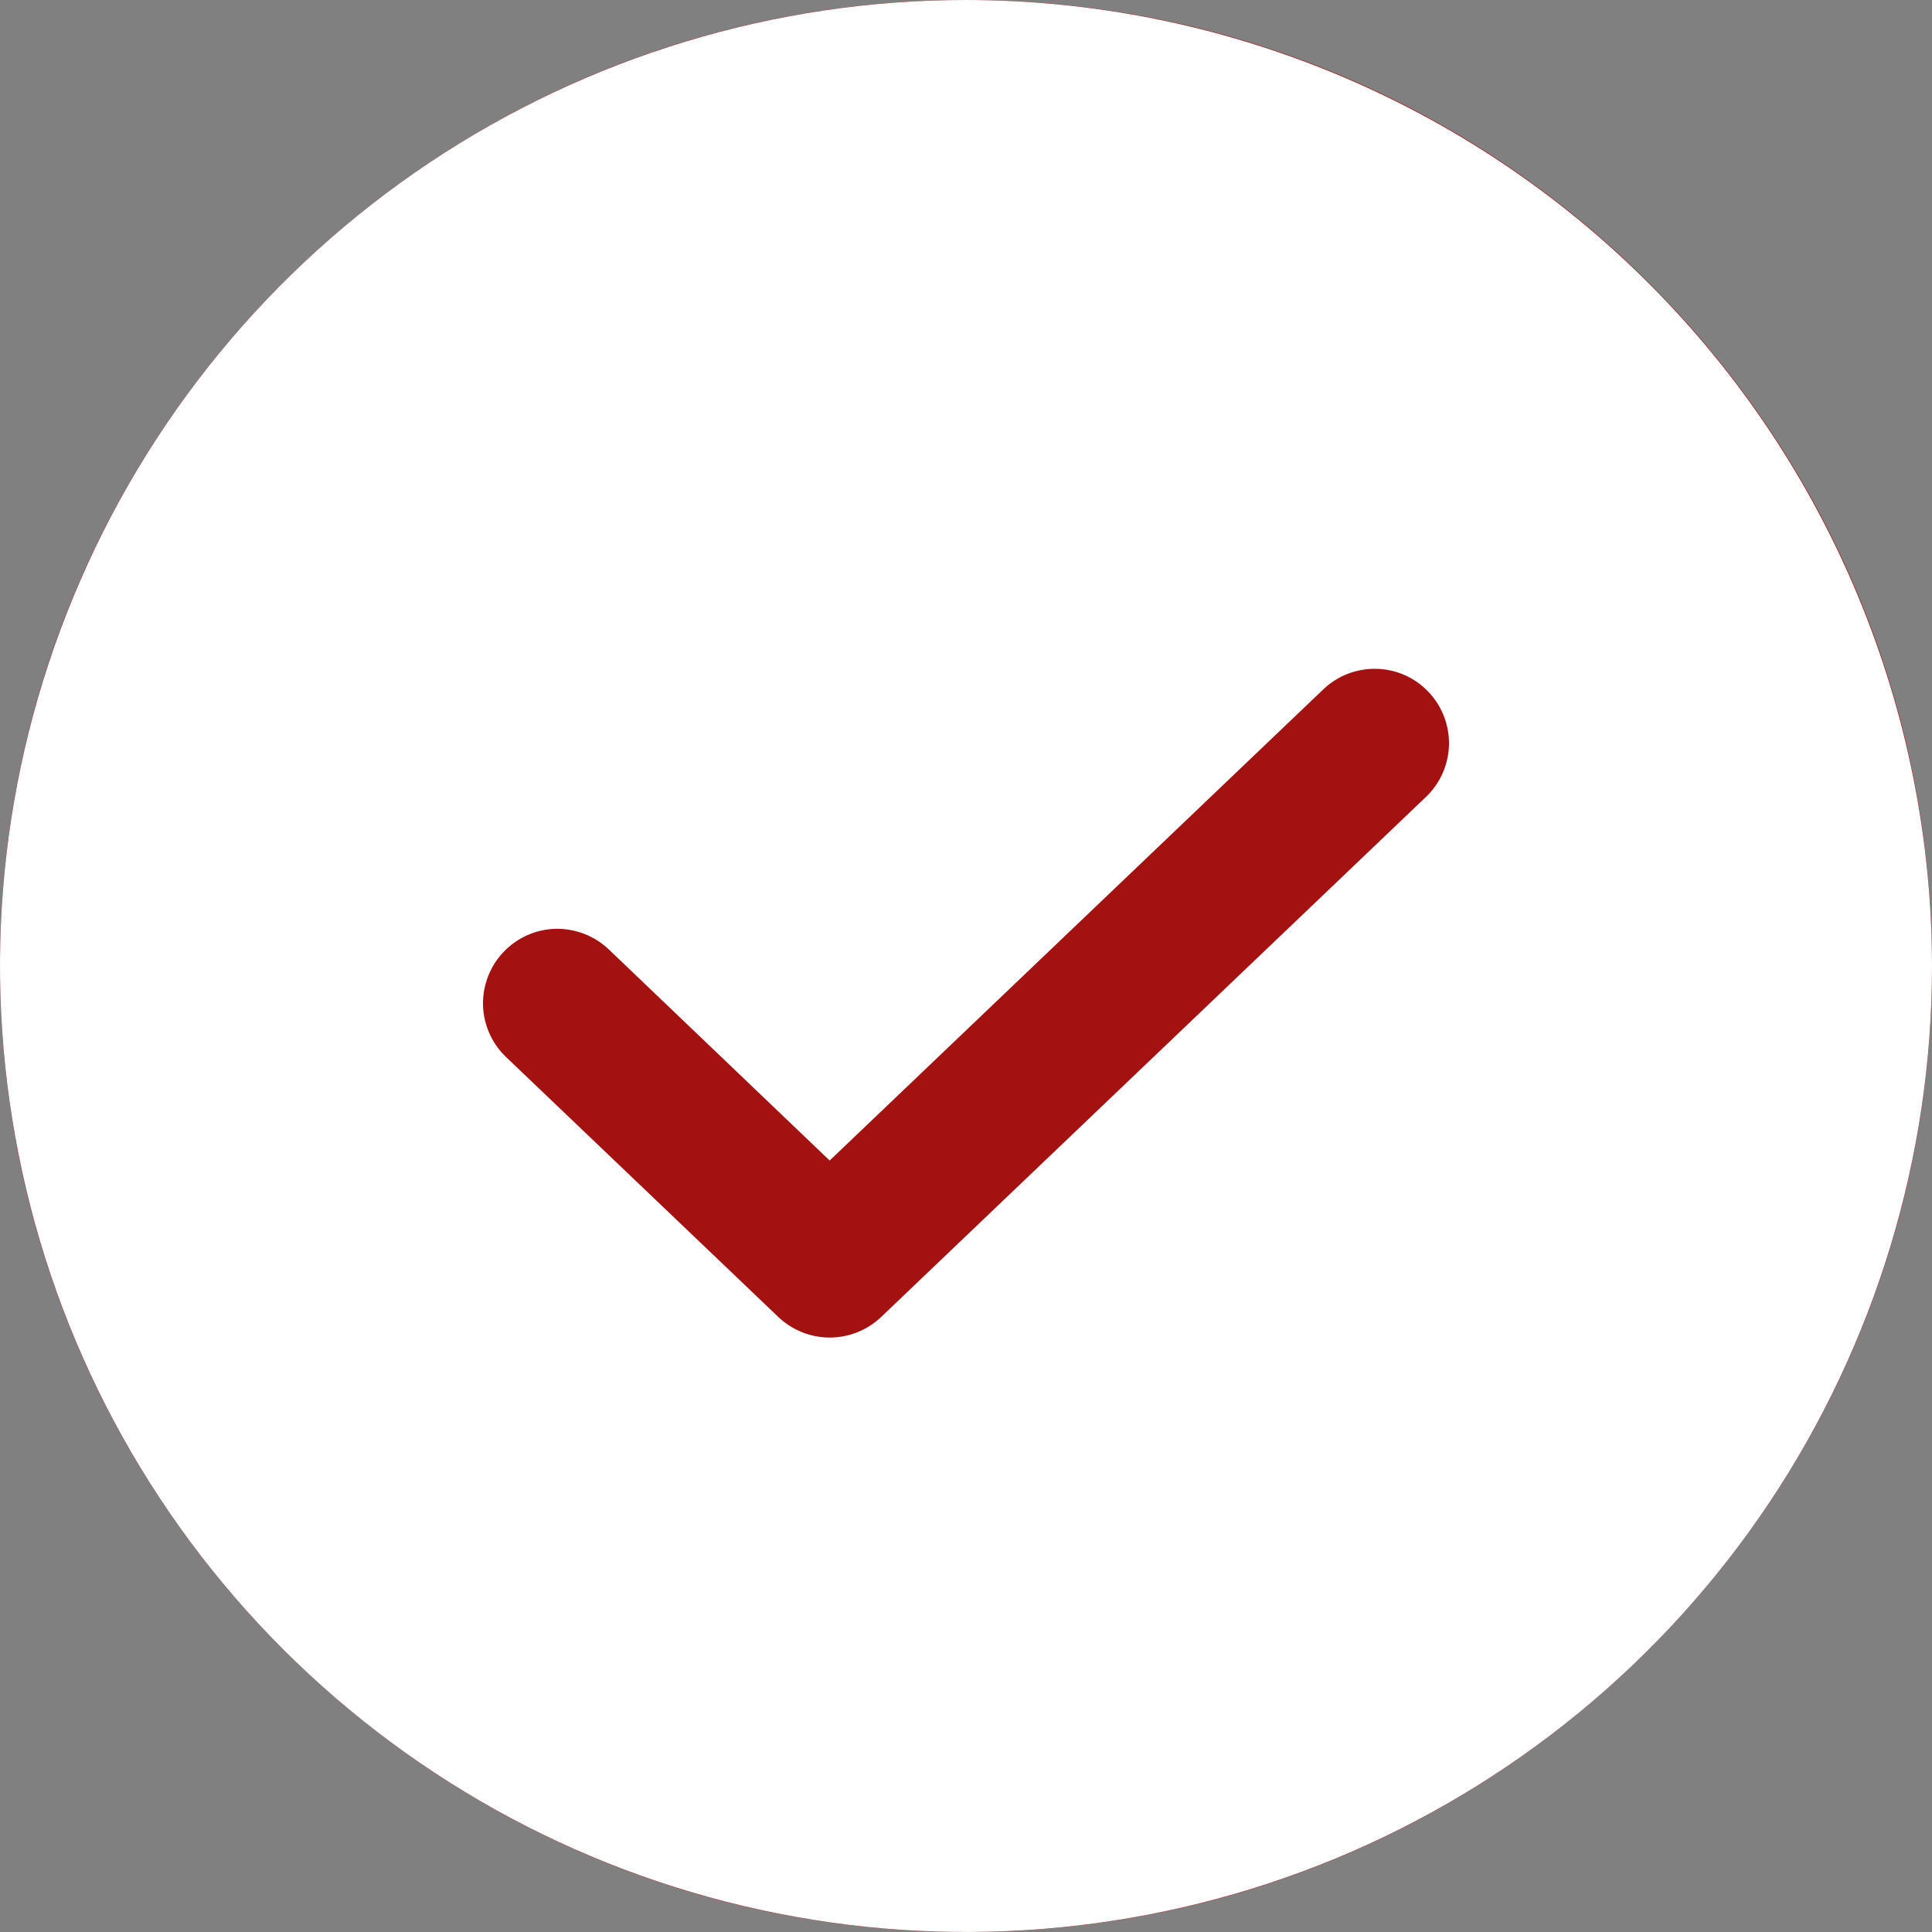 <?xml version="1.0" encoding="UTF-8"?> <svg xmlns="http://www.w3.org/2000/svg" width="16" height="16" viewBox="0 0 16 16" fill="none"><rect x="0" y="0" width="16" height="16" fill="#808080" stroke="none"/><path d="M0 8C0 3.582 3.582 0 8 0C12.418 0 16 3.582 16 8C16 12.418 12.418 16 8 16C3.582 16 0 12.418 0 8Z" fill="#A31111"></path><path d="M8 0C6.418 0 4.871 0.469 3.555 1.348C2.24 2.227 1.214 3.477 0.609 4.939C0.003 6.4 -0.155 8.009 0.154 9.561C0.462 11.113 1.224 12.538 2.343 13.657C3.462 14.776 4.887 15.538 6.439 15.846C7.991 16.155 9.6 15.996 11.062 15.391C12.523 14.786 13.773 13.76 14.652 12.445C15.531 11.129 16 9.582 16 8C15.998 5.879 15.154 3.846 13.654 2.346C12.154 0.846 10.121 0.002 8 0ZM11.81 6.599L7.297 10.907C7.182 11.016 7.03 11.077 6.871 11.077C6.713 11.077 6.561 11.016 6.446 10.907L4.19 8.753C4.072 8.64 4.004 8.485 4 8.322C3.997 8.159 4.058 8.001 4.171 7.883C4.283 7.765 4.438 7.696 4.602 7.692C4.765 7.689 4.923 7.75 5.041 7.862L6.871 9.611L10.959 5.709C11.077 5.596 11.235 5.535 11.399 5.539C11.562 5.542 11.717 5.611 11.829 5.729C11.942 5.847 12.003 6.005 12 6.168C11.996 6.331 11.928 6.486 11.81 6.599Z" fill="white"></path></svg> 